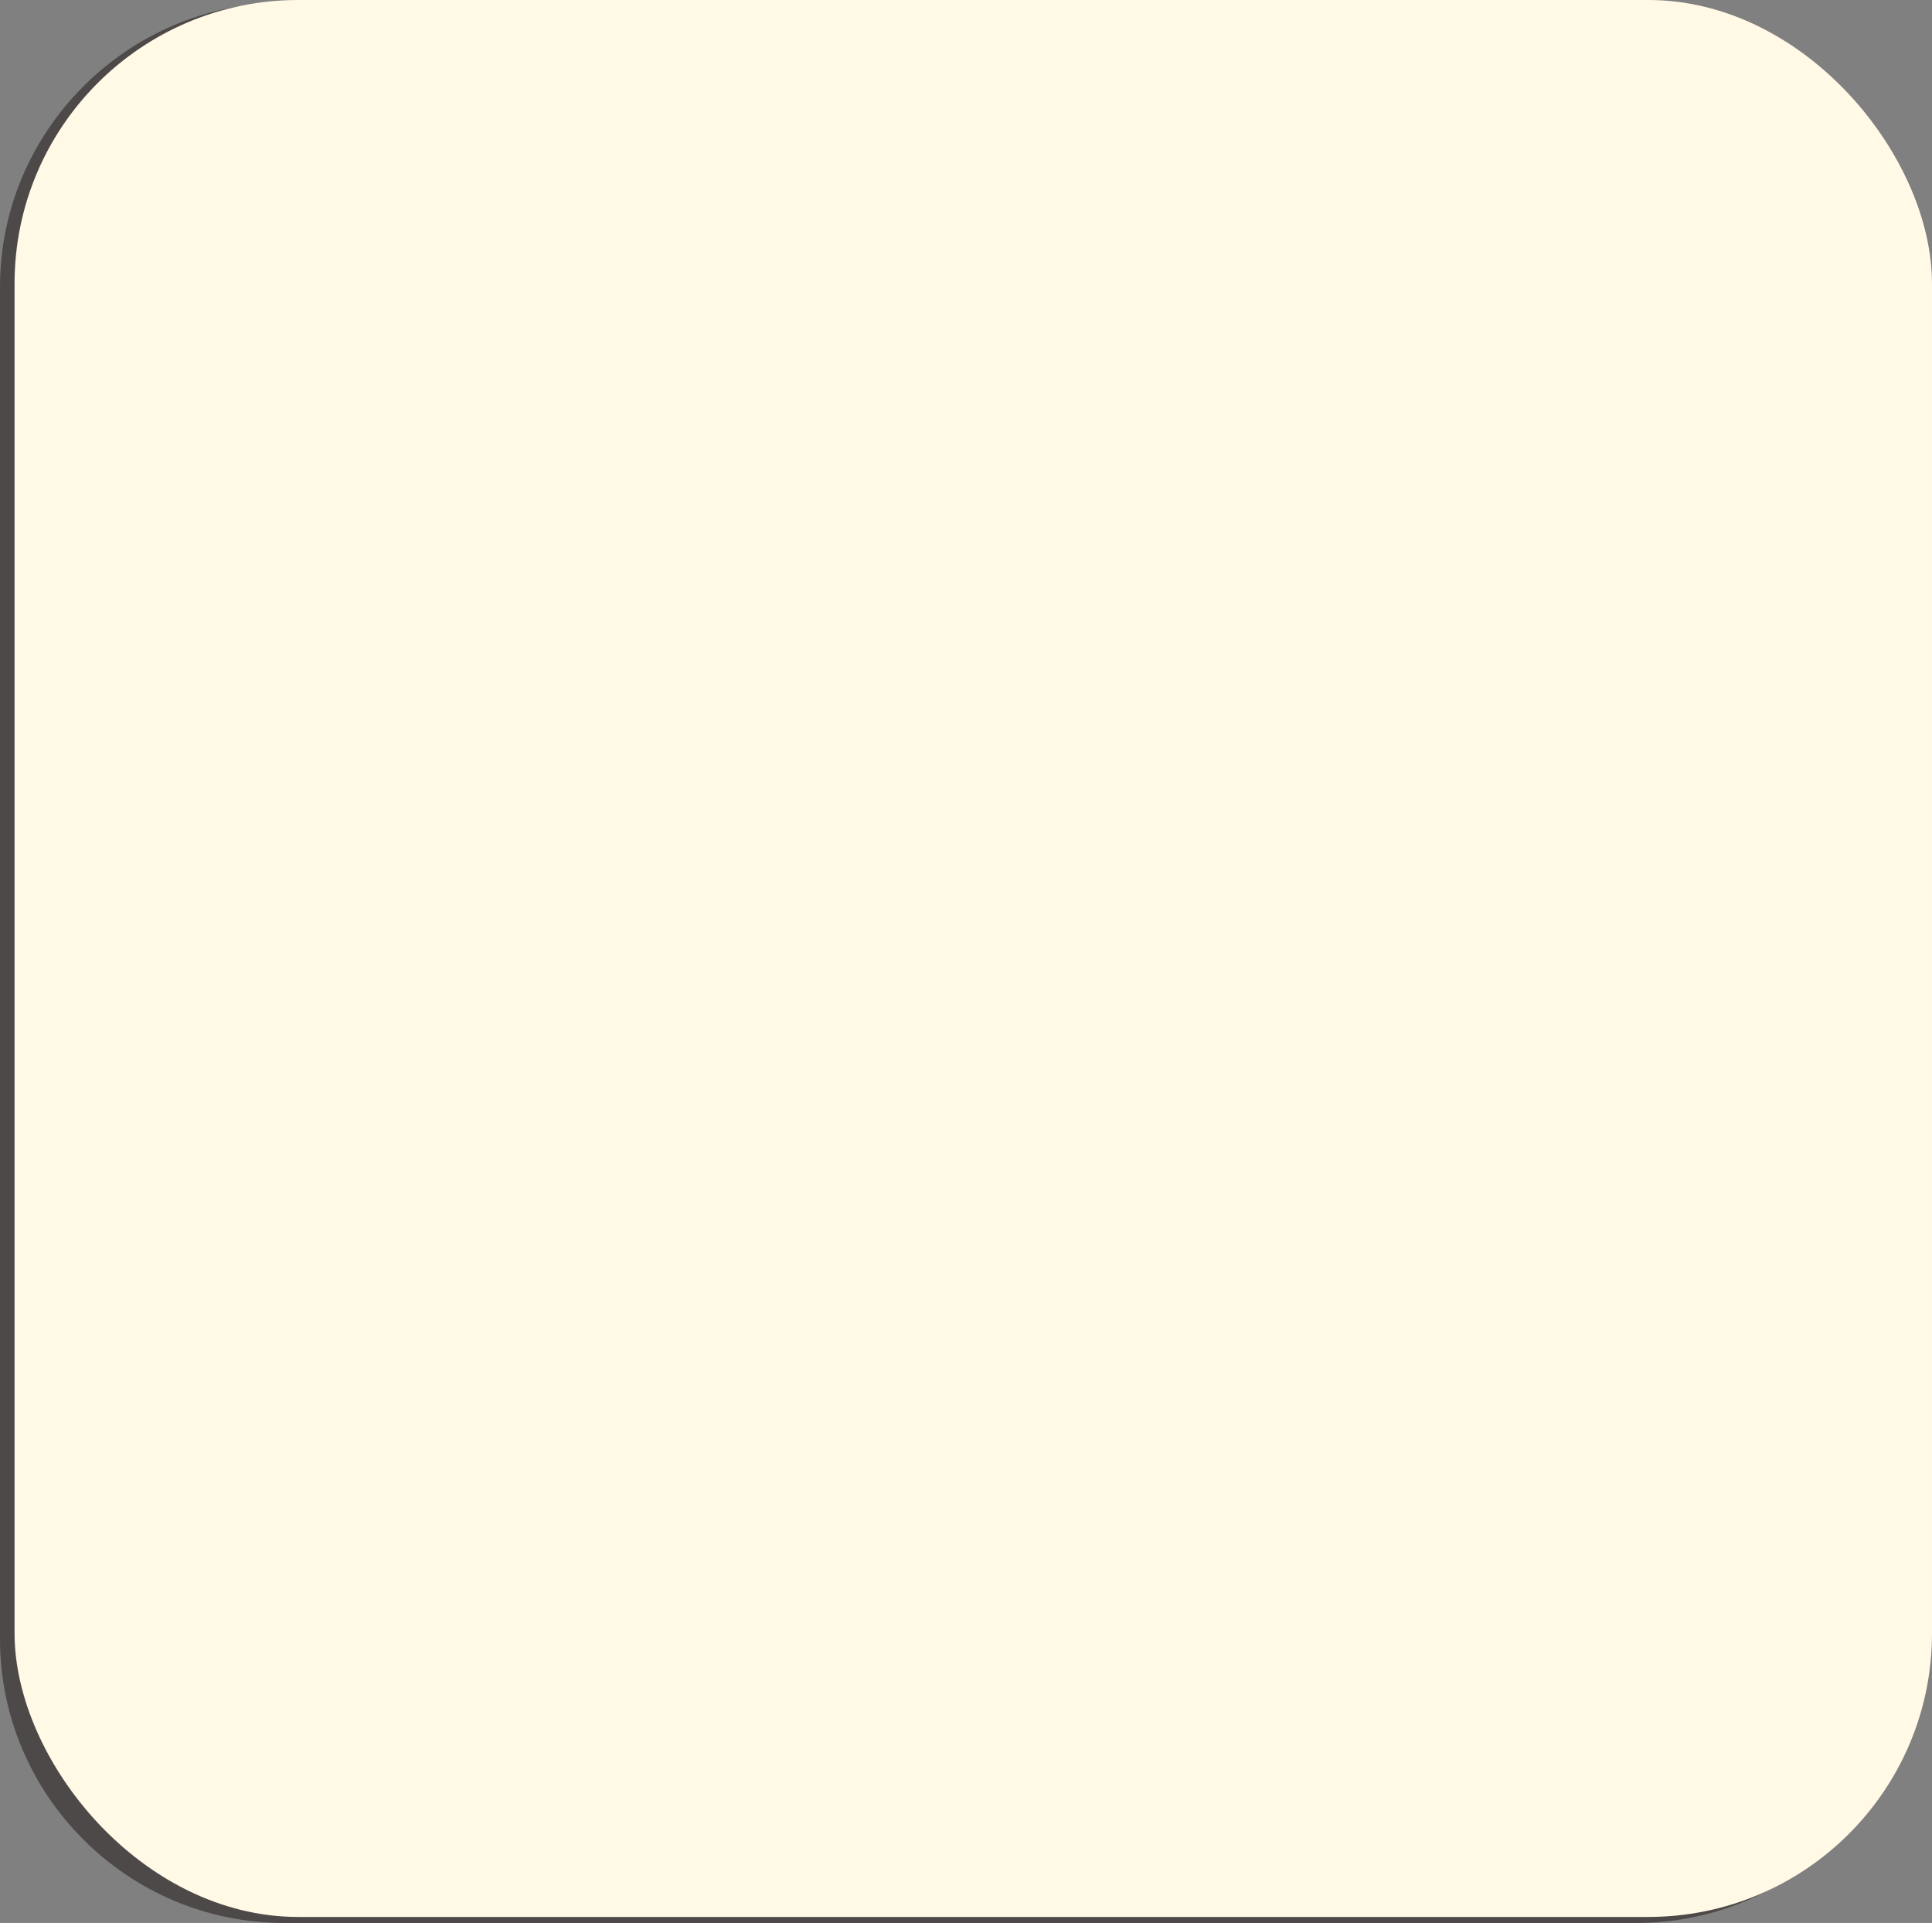 <?xml version="1.0" encoding="UTF-8"?><svg xmlns="http://www.w3.org/2000/svg" width="90.29" height="89.89" viewBox="0 0 90.29 89.89"><rect x="0" y="0" width="90.29" height="89.89" fill="#808080" stroke="none"/><defs><style>.cls-1{fill:#fff9e6;}.cls-2{fill:#4c4948;}.cls-3{mix-blend-mode:multiply;}.cls-4{isolation:isolate;}</style></defs><g class="cls-4"><g id="_レイヤー_2"><g id="_オブジェクト"><g><g><path class="cls-2" d="M52.03,24.44c4.19,0,7.6-3.41,7.6-7.6s-3.41-7.6-7.6-7.6-7.6,3.41-7.6,7.6,3.41,7.6,7.6,7.6Zm0-14.06c3.56,0,6.46,2.9,6.46,6.46s-2.9,6.46-6.46,6.46-6.46-2.9-6.46-6.46,2.9-6.46,6.46-6.46Z"/><path class="cls-2" d="M67.07,37.58l-.36-.72c-.03-.06-.07-.11-.11-.15l-4.67-8.63c-.46-1.01-1.65-1.57-3.38-1.57h-13.25c-1.78,0-2.91,.53-3.38,1.57l-4.42,8.52c-.05,.05-.09,.11-.13,.17l-.39,.82s0,0,0,0c-.73,1.53-1.17,3.14,.52,4.54l4.56,3.76s0,.02,0,.03l.06,4.17c0,.31,.26,.56,.57,.56h0c.32,0,.57-.26,.56-.58l-.05-3.23,1.94,1.6c.68,.56,1.54,.82,2.42,.74,.88-.08,1.68-.51,2.24-1.19,.56-.68,.82-1.54,.74-2.42-.09-.88-.51-1.68-1.19-2.24l-5.81-4.78,.21-3.81c.02-.32-.22-.58-.54-.6-.31-.01-.58,.22-.6,.54l-.16,2.97-.75-.62c-.24-.2-.6-.17-.8,.08-.2,.24-.17,.6,.08,.8l7.65,6.31c.44,.37,.72,.89,.78,1.46,.06,.58-.12,1.14-.48,1.59-.37,.44-.89,.72-1.46,.78-.58,.06-1.14-.12-1.59-.48l-7.65-6.31c-.82-.68-1.08-1.35-.22-3.16l4.93-9.51s.01-.02,.02-.04c.26-.6,1.05-.91,2.34-.91h13.25c.58,0,1.98,.09,2.34,.91,0,.01,.01,.03,.02,.04l5.14,9.51c.92,1.85,.4,2.63-.23,3.15l-7.65,6.31c-.44,.37-1.01,.54-1.59,.48-.58-.06-1.1-.33-1.46-.78-.37-.44-.54-1.01-.48-1.59,.06-.58,.33-1.1,.78-1.46l7.65-6.31c.24-.2,.28-.56,.08-.8-.2-.24-.56-.28-.8-.08l-.74,.61-.17-2.49c-.02-.31-.29-.55-.61-.53-.31,.02-.55,.29-.53,.61l.22,3.3-5.83,4.8c-.68,.56-1.1,1.35-1.19,2.24-.09,.88,.18,1.74,.74,2.42,.56,.68,1.35,1.1,2.24,1.19,.11,.01,.22,.02,.33,.02,.77,0,1.5-.26,2.1-.75l1.94-1.6-.05,3.24c0,.32,.25,.58,.56,.58h0c.31,0,.57-.25,.57-.56l.07-4.17s0-.02,0-.04l4.56-3.75c1.33-1.1,1.5-2.59,.52-4.55Z"/><path class="cls-2" d="M36.87,26.95c2.31,0,4.19-1.88,4.19-4.19s-1.88-4.19-4.19-4.19c-2.04,0-3.74,1.47-4.11,3.4-.11-.02-.22-.02-.33,.02l-11.16,4.25c-.28,.11-.43,.41-.34,.7l.23,.79s-.09-.03-.14-.03c-.07,0-1.78-.11-2.7,.94-.36,.41-.45,.89-.52,1.27-.11,.6-.16,.83-1.1,.88-.32,.02-.56,.28-.54,.6,.02,.31,.27,.54,.57,.54,0,0,.02,0,.03,0,1.84-.09,2.04-1.13,2.16-1.81,.06-.29,.1-.55,.26-.73,.45-.52,1.43-.57,1.76-.55,.2,.01,.37-.07,.49-.22l.35,1.19c.07,.25,.3,.41,.55,.41,.05,0,.1,0,.15-.02l7.39-2.04c-.09,.1-.14,.23-.14,.38v22.22c0,.32,.26,.57,.57,.57s.57-.26,.57-.57V28.54c0-.25-.17-.47-.4-.54l4.35-1.2c.14-.04,.25-.12,.32-.23,.53,.24,1.12,.38,1.74,.38Zm0-7.23c1.68,0,3.04,1.37,3.04,3.04s-1.37,3.04-3.04,3.04-3.04-1.37-3.04-3.04,1.37-3.04,3.04-3.04Zm-14.16,9.24l-.54-1.83,10.53-4.01c.09,1.07,.58,2.03,1.33,2.72l-11.32,3.12Z"/></g><path class="cls-2" d="M76.48,2.46c6.04,0,10.95,4.91,10.95,10.95v63.21c0,6.04-4.91,10.94-10.95,10.94H13.27c-6.04,0-10.95-4.91-10.95-10.94V13.41C2.33,7.37,7.24,2.46,13.27,2.46h63.21m0-2.33H13.27C5.97,.14,0,6.11,0,13.41v63.21c0,7.3,5.97,13.27,13.27,13.27h63.21c7.3,0,13.27-5.97,13.27-13.27V13.41c0-7.3-5.97-13.27-13.27-13.27h0Z"/><g><path class="cls-2" d="M40.09,57.82c1.06,0,1.54,.36,1.54,1.54v7.51c0,.38-.05,.9-.46,1.18-.28,.19-.52,.2-1.77,.2-.28,0-1.29,0-1.48-.06-.37-.13-.37-.5-.37-.61,0-.62,.45-.63,.63-.63,.13,0,1.38,.04,1.64,.04,.29,0,.58,0,.58-.49v-6.93c0-.41-.21-.59-.59-.59h-7.93c-.15,0-.62,0-.62-.57s.47-.58,.62-.58h8.22Zm-1.16,2.11c.15,0,.61,0,.61,.54,0,.42-.17,.59-.61,.59h-6.79c-.15,0-.61,0-.61-.54,0-.41,.16-.59,.61-.59h6.79Zm-.17,5.39c0,1-.43,1.29-1.3,1.29h-3.78c-.9,0-1.29-.31-1.29-1.29v-2.04c0-.98,.4-1.29,1.29-1.29h3.78c.87,0,1.3,.29,1.3,1.29v2.04Zm-1.22-1.76c0-.34-.17-.45-.45-.45h-3.04c-.28,0-.45,.12-.45,.45v1.48c0,.31,.15,.45,.45,.45h3.04c.3,0,.45-.14,.45-.45v-1.48Z"/><path class="cls-2" d="M45.79,61.69c-.33,0-.63-.11-.61-.61-.45,.27-1.43,.83-1.8,.83-.33,0-.59-.35-.59-.73s.23-.49,.54-.61c1.83-.67,2.83-1.67,3.75-2.58,.61-.6,.7-.7,1.21-.7s.66,.14,1.2,.7c.69,.71,1.71,1.77,3.78,2.63,.3,.13,.51,.23,.51,.58,0,.38-.27,.73-.63,.73s-1.32-.57-1.72-.82c0,.54-.38,.57-.59,.57h-5.04Zm1.63,2.4c-.35,.84-.66,1.47-1.33,2.6,1.83-.07,2.13-.09,4.84-.26-.3-.36-.33-.4-.97-1.06-.21-.21-.26-.34-.26-.49,0-.29,.34-.57,.65-.57,.26,0,.4,.14,.77,.51,.35,.34,1,1.01,1.73,1.98,.33,.44,.42,.61,.42,.8,0,.33-.41,.64-.76,.64-.21,0-.33-.12-.4-.22-.06-.08-.34-.5-.41-.59-2.08,.19-2.81,.25-5.11,.38-.43,.02-2.54,.14-2.84,.14-.16,0-.62,0-.62-.62,0-.14,.05-.45,.3-.55,.12-.03,1.08-.06,1.29-.06,.5-.85,.99-1.71,1.3-2.64h-2.42c-.36,0-.61-.13-.61-.61,0-.56,.47-.56,.61-.56h9.27c.37,0,.61,.14,.61,.61,0,.56-.47,.56-.61,.56h-5.48Zm3.21-3.5c-.62-.43-1.41-1.09-2.03-1.8-.14-.17-.21-.23-.31-.23s-.16,.07-.3,.23c-.49,.56-1.27,1.28-2.04,1.8h4.68Z"/><path class="cls-2" d="M57.85,62.87c0,.73-.59,1.34-1.34,1.34s-1.34-.59-1.34-1.34,.62-1.34,1.34-1.34,1.34,.58,1.34,1.34Z"/><path class="cls-2" d="M22.24,75.07c-.22,1.09-.54,1.92-.78,2.46-.44,.98-.84,1.47-1.15,1.8,.84,.41,1.5,.77,2.57,1.41,.28,.16,.49,.34,.49,.63,0,.41-.3,.77-.75,.77-.22,0-.44-.14-.72-.33-.97-.65-1.57-1.04-2.58-1.59-2.14,1.51-5.08,1.93-5.39,1.93-.63,0-.63-.62-.63-.7,0-.44,.28-.51,.65-.57,.8-.13,2.63-.44,4.1-1.29-.88-.41-1.05-.47-2.45-.99-.37-.14-.94-.36-.94-.92,0-.31,.15-.61,.24-.78,.27-.49,.51-.94,.88-1.83h-2.15c-.3,0-.61-.12-.61-.58,0-.57,.48-.58,.61-.58h2.64c.23-.61,.24-.63,.65-1.99,.12-.37,.24-.59,.65-.59,.07,0,.71,.01,.71,.51,0,.38-.45,1.64-.62,2.07h5.73c.29,0,.61,.12,.61,.59,0,.57-.48,.57-.61,.57h-1.16Zm-5.03,0c-.28,.62-.43,.97-.86,1.79-.2,.37-.21,.42-.21,.52,0,.14,.13,.21,.41,.33,1.5,.59,1.68,.65,2.57,1.06,1.09-1.09,1.57-2.6,1.78-3.7h-3.69Z"/><path class="cls-2" d="M25.75,74.1c0,.91-.21,2.15-.29,2.57-.06,.33-.1,.56-.43,.56-.16,0-.45-.09-.45-.38,0-.17,.17-.92,.2-1.08,.08-.45,.13-1.14,.16-1.71,.02-.36,.26-.36,.43-.36,.38,0,.38,.28,.38,.41Zm1.62,7.66c0,.17,0,.55-.59,.55s-.61-.35-.61-.55v-9.87c0-.17,0-.55,.59-.55s.61,.34,.61,.55v9.87Zm1.15-7.58c.08,.21,.24,.63,.24,.79,0,.35-.37,.47-.49,.47-.23,0-.27-.13-.42-.63,0-.01-.16-.49-.24-.73-.05-.12-.05-.16-.05-.22,0-.28,.25-.44,.47-.44,.2,0,.25,.13,.49,.77Zm2.98-.3v-1.94c0-.15,0-.56,.58-.56s.65,.25,.65,.56v1.94h2.11c.12,0,.57,.01,.57,.57s-.44,.57-.57,.57h-2.11v2.21h1.83c.13,0,.58,0,.58,.55s-.45,.56-.58,.56h-1.83v2.43h2.29c.13,0,.57,0,.57,.56s-.43,.58-.57,.58h-6.36c-.13,0-.57,0-.57-.57s.44-.57,.57-.57h2.83v-2.43h-2.12c-.21,0-.57-.06-.57-.55,0-.56,.45-.56,.57-.56h2.12v-2.21h-1.55c-.34,1-.61,1.53-.75,1.7-.1,.12-.23,.17-.38,.17-.28,0-.61-.22-.61-.54,0-.09,.06-.21,.1-.3,.69-1.42,.79-1.8,1.12-3.69,.07-.37,.28-.43,.49-.43,.14,0,.59,.01,.59,.49,0,.34-.17,1.13-.26,1.46h1.23Z"/><path class="cls-2" d="M37.78,73.74c-.21,0-.66-.03-.66-.63,0-.49,.3-.63,.66-.63h5.67c.35,0,1.22,0,1.22,.9,0,.67-.77,2.3-1.77,3.69,.59,.49,1.48,1.22,2.68,2.57,.3,.34,.71,.81,.71,1.09,0,.35-.3,.69-.7,.69-.29,0-.31-.02-.91-.76-1.02-1.23-1.71-1.83-2.57-2.58-2.08,2.4-4.47,3.55-4.89,3.55-.48,0-.63-.48-.63-.7,0-.34,.09-.38,.87-.79,4.12-2.12,5.62-5.83,5.62-6.21,0-.19-.17-.2-.4-.2h-4.91Z"/><path class="cls-2" d="M55.3,72.5c.28,0,1.18,0,1.18,.97,0,.34-.47,3.68-3.07,6.15-1.59,1.5-3.6,2.27-3.98,2.27s-.63-.4-.63-.69c0-.38,.36-.52,.71-.66,.93-.36,2.43-1.16,3.54-2.43-1.48-1.07-1.93-1.33-3.35-2.14-.43,.49-1.14,1.18-1.51,1.18-.33,0-.69-.31-.69-.68,0-.26,.2-.42,.44-.63,.94-.79,1.54-1.62,2-2.4,.49-.83,.55-.93,1.61-.93h3.76Zm-3.59,1.23c-.29,0-.42,.07-.51,.19-.13,.14-.63,.92-.76,1.09,.57,.29,1.9,.99,3.39,2.04,.51-.81,1.2-2.29,1.2-3.02,0-.3-.28-.3-.48-.3h-2.84Z"/><path class="cls-2" d="M58.69,74.7c.3,0,.41,.16,.65,.57,.25,.42,.79,1.32,.79,1.67,0,.31-.36,.52-.65,.52s-.36-.15-.66-.73c-.17-.34-.23-.45-.64-1.13-.06-.09-.13-.23-.13-.36,0-.36,.43-.54,.64-.54Zm6.19,3.34c-.44,.94-1.44,2.69-4.02,3.79-.52,.23-.66,.23-.76,.23-.31,0-.57-.33-.57-.65,0-.3,.08-.35,.8-.66,1.82-.81,3.54-2.12,4.17-5.45,.12-.64,.16-.9,.63-.9,.12,0,.65,.04,.65,.55,0,.02-.17,1.54-.91,3.09Zm-3.81-3.87c.28,0,.4,.14,.76,.79,.02,.04,.63,1.15,.63,1.51,0,.33-.35,.54-.65,.54s-.37-.14-.62-.66c-.16-.37-.35-.76-.58-1.16-.12-.21-.19-.33-.19-.48,0-.31,.33-.54,.65-.54Z"/><path class="cls-2" d="M67.76,73.91c-.14,0-.65,0-.65-.63s.49-.63,.65-.63h7.2c.61,0,1.23,.13,1.23,1.02,0,.72-.37,3.42-2.54,5.69-1.27,1.33-2.99,2.27-3.48,2.27-.44,0-.65-.41-.65-.69,0-.35,.16-.42,.77-.71,.22-.11,2.27-1.09,3.5-3.2,.79-1.34,.98-2.58,.98-2.82,0-.31-.22-.31-.43-.31h-6.58Z"/></g><g class="cls-3"><rect class="cls-1" x=".68" width="89.61" height="89.61" rx="13.26" ry="13.26"/></g></g></g></g></g></svg>